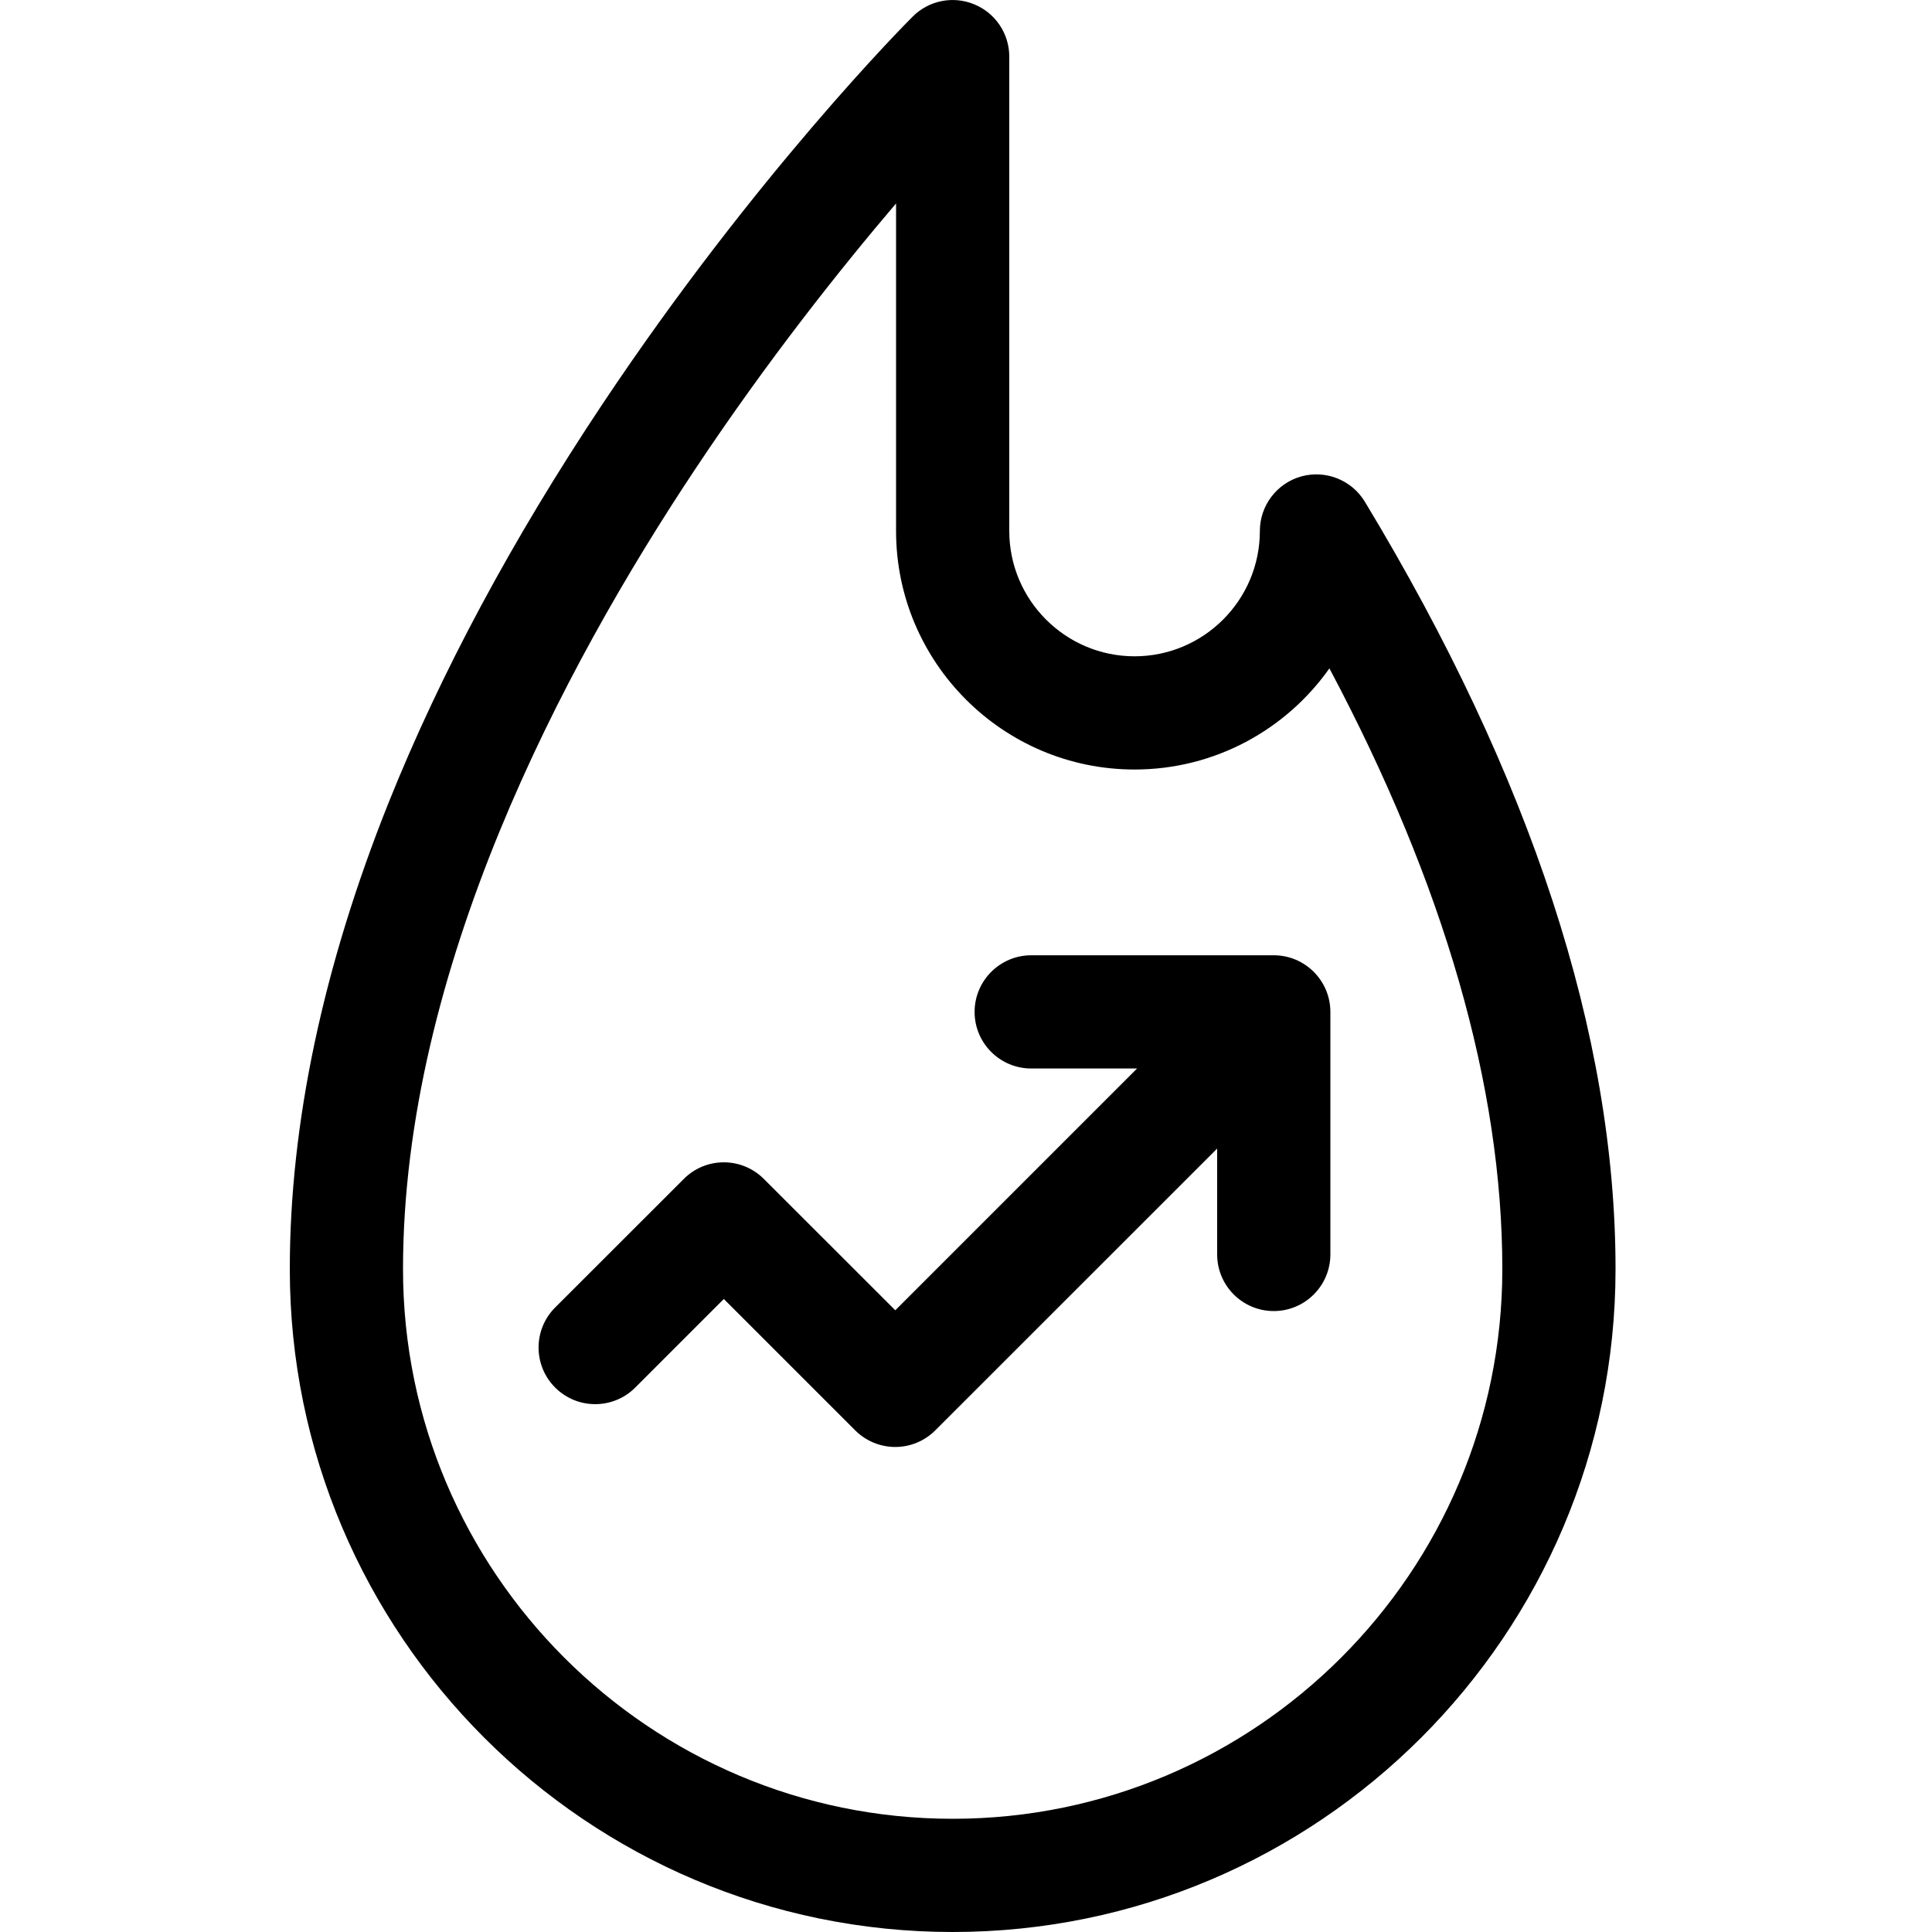 <svg xmlns="http://www.w3.org/2000/svg" width="20" height="20" viewBox="0 0 20 20" fill="none"><g clip-path="url(#clip0_17492_38380)"><path d="M14.129 5.194C13.993 4.969 13.724 4.862 13.47 4.932 13.217 5.003 13.042 5.234 13.042 5.497 13.042 6.212 12.46 6.794 11.745 6.794 11.03 6.794 10.448 6.212 10.448 5.497V.586C10.448.349 10.305.135 10.086.045 9.867-.046 9.615.004 9.448.172 9.382.237 7.819 1.809 6.236 4.184 5.303 5.584 4.558 6.973 4.022 8.311 3.344 10.008 3 11.632 3 13.138 3 16.922 6.078 20 9.862 20c3.784.0 6.862-3.078 6.862-6.862C16.724 10.716 15.851 8.043 14.129 5.194zM9.862 18.828c-3.137.0-5.69-2.553-5.69-5.69.0-3.088 1.646-6.21 3.027-8.285.748-1.125 1.503-2.073 2.077-2.747V5.497c0 1.361 1.107 2.469 2.469 2.469.832.0 1.57-.414 2.017-1.047 1.189 2.238 1.79 4.326 1.79 6.219.0 3.138-2.553 5.69-5.69 5.69z" fill="#000"/><path d="M13.186 9.889H10.675C10.352 9.889 10.089 10.152 10.089 10.475 10.089 10.799 10.352 11.061 10.675 11.061h1.096L9.268 13.564 7.907 12.204C7.678 11.975 7.307 11.975 7.079 12.204L5.747 13.535C5.518 13.764 5.518 14.135 5.747 14.364c.229.229.6.229.829.0L7.493 13.447l1.361 1.361C8.963 14.917 9.113 14.979 9.268 14.979 9.423 14.979 9.572 14.917 9.682 14.807l2.918-2.917v1.096C12.6 13.309 12.862 13.572 13.186 13.572 13.509 13.572 13.772 13.309 13.772 12.986V10.475C13.772 10.152 13.509 9.889 13.186 9.889z" fill="#000"/></g><defs><clipPath id="clip0_17492_38380"><rect width="20" height="20" fill="#fff"/></clipPath></defs></svg>